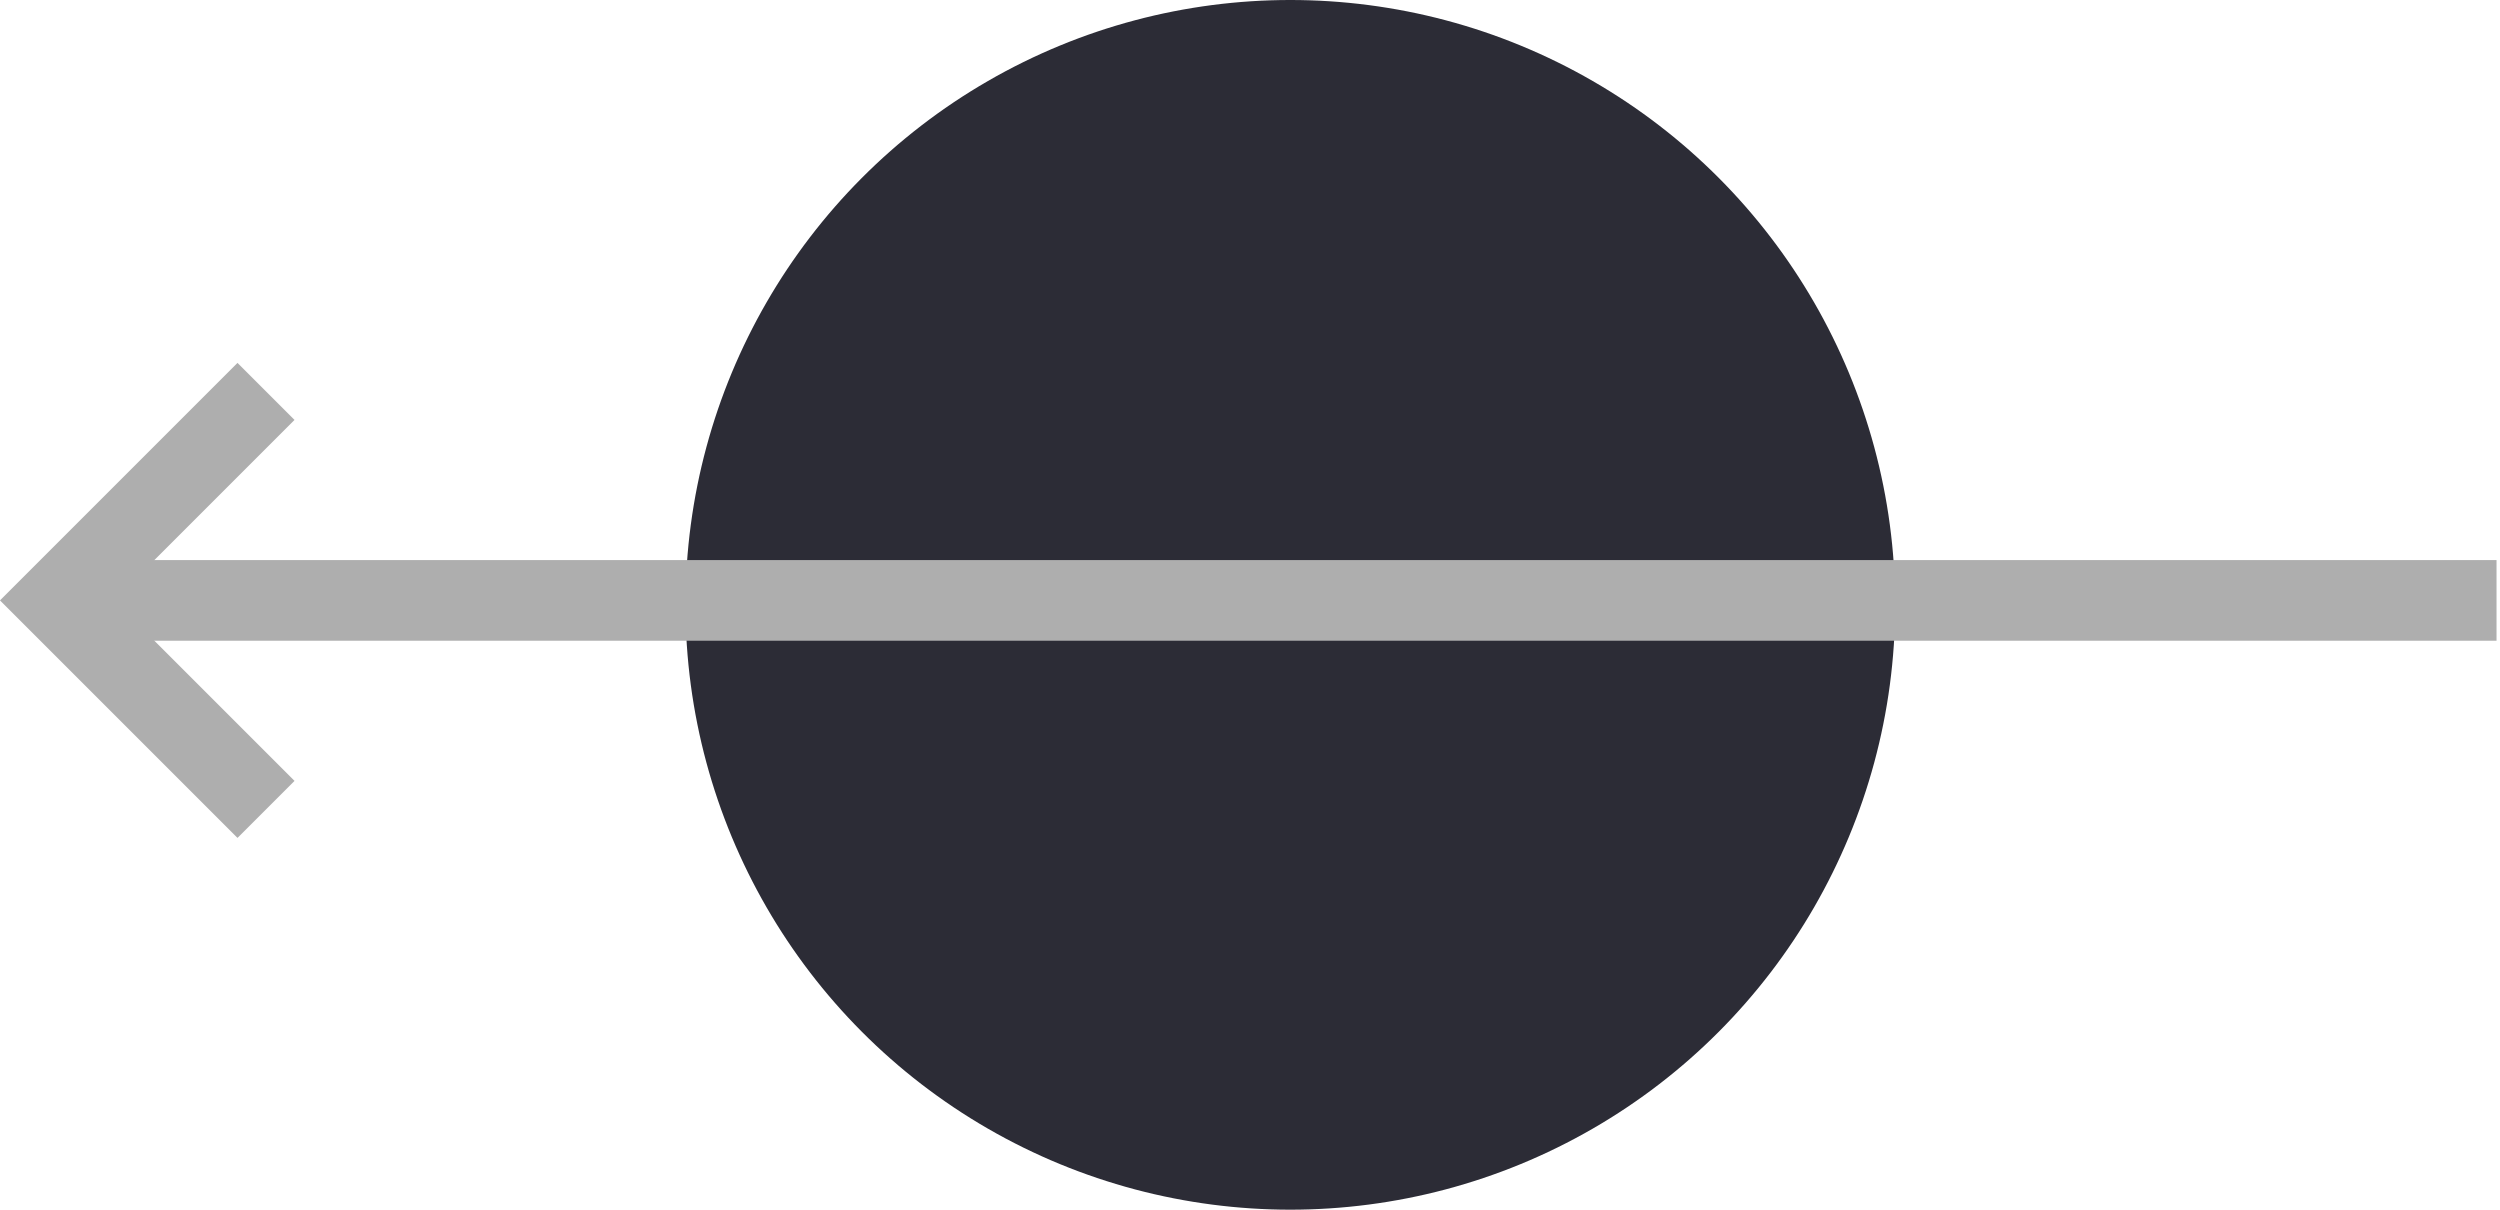 <svg width="62" height="30" viewBox="0 0 62 30" fill="none" xmlns="http://www.w3.org/2000/svg">
<circle cx="32" cy="15" r="15" fill="#2C2C36"/>
<path d="M6.597 9.707L1.414 14.89L6.597 20.073" stroke="#AEAEAE" stroke-width="2"/>
<path d="M61.914 14.89H1.868" stroke="#AEAEAE" stroke-width="2"/>
</svg>
